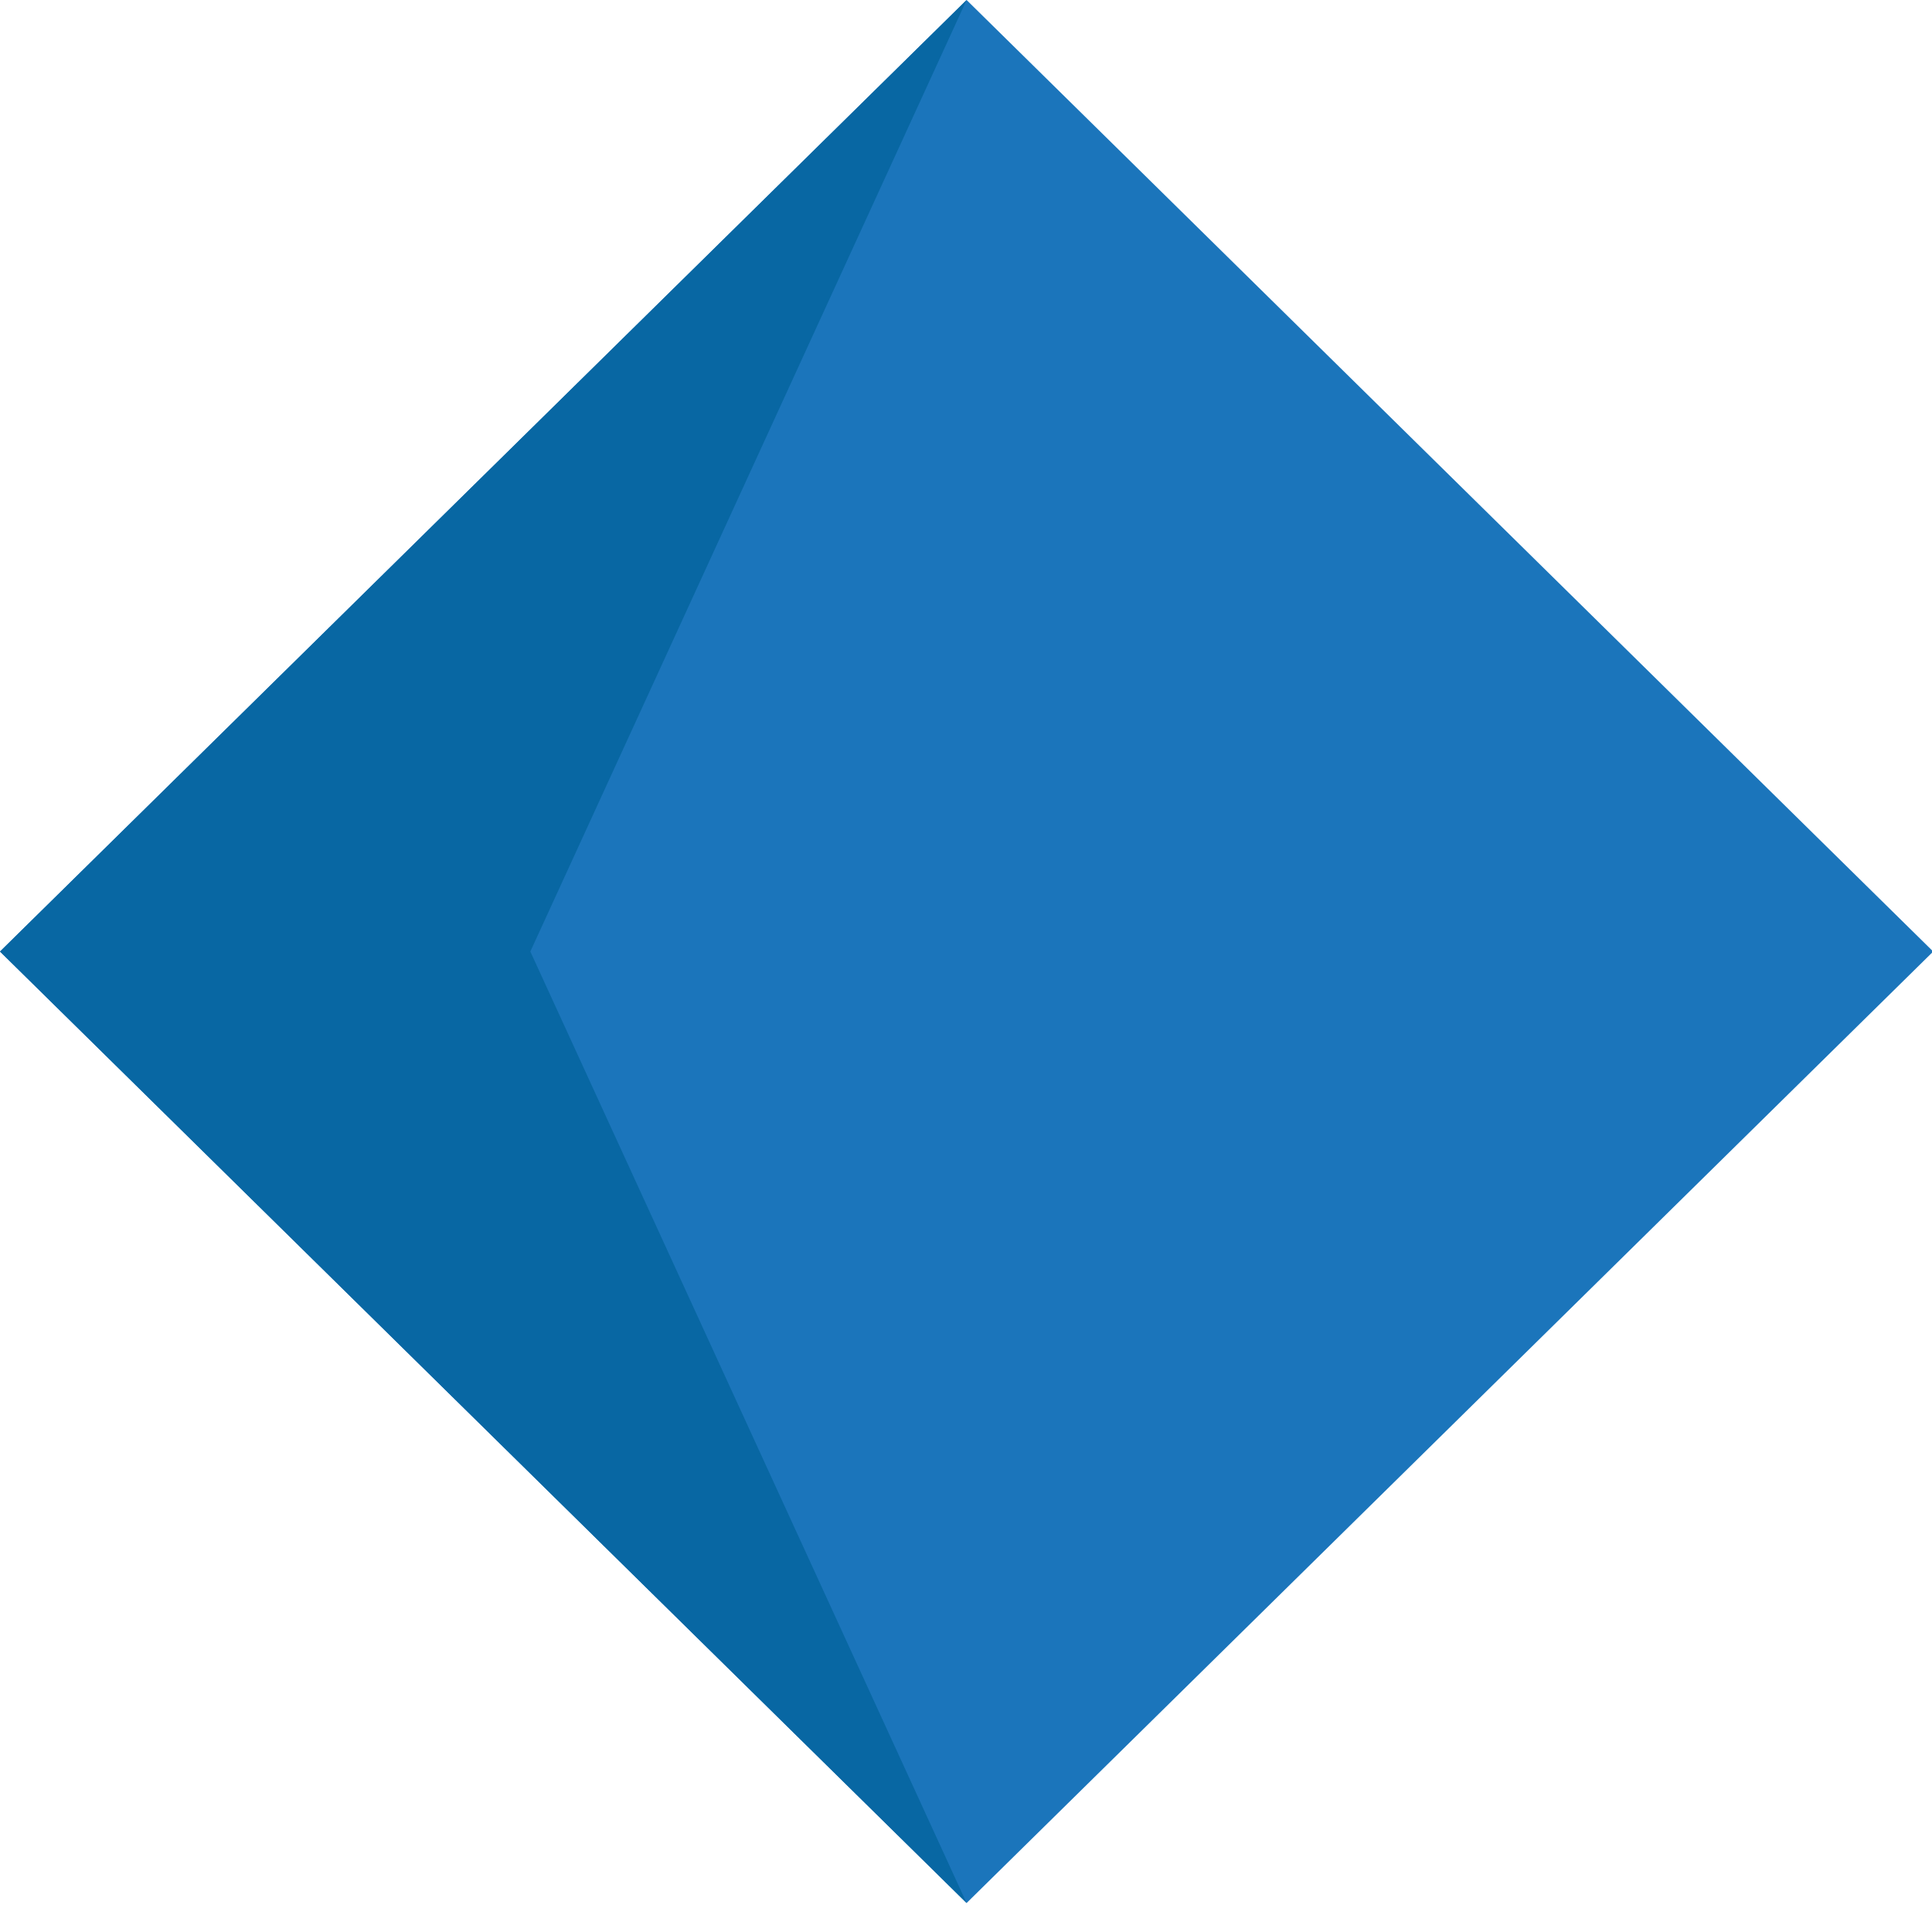 <svg xmlns="http://www.w3.org/2000/svg" viewBox="0 0 64 64" enable-background="new 0 0 64 64"><path fill="#1b75bb" d="M64.04 31.521 32.02 63.04 0 31.521 32.02 0z"/><path fill="#0867a3" d="M32.02 0 17.568 31.521 32.02 63.04 0 31.521z"/></svg>